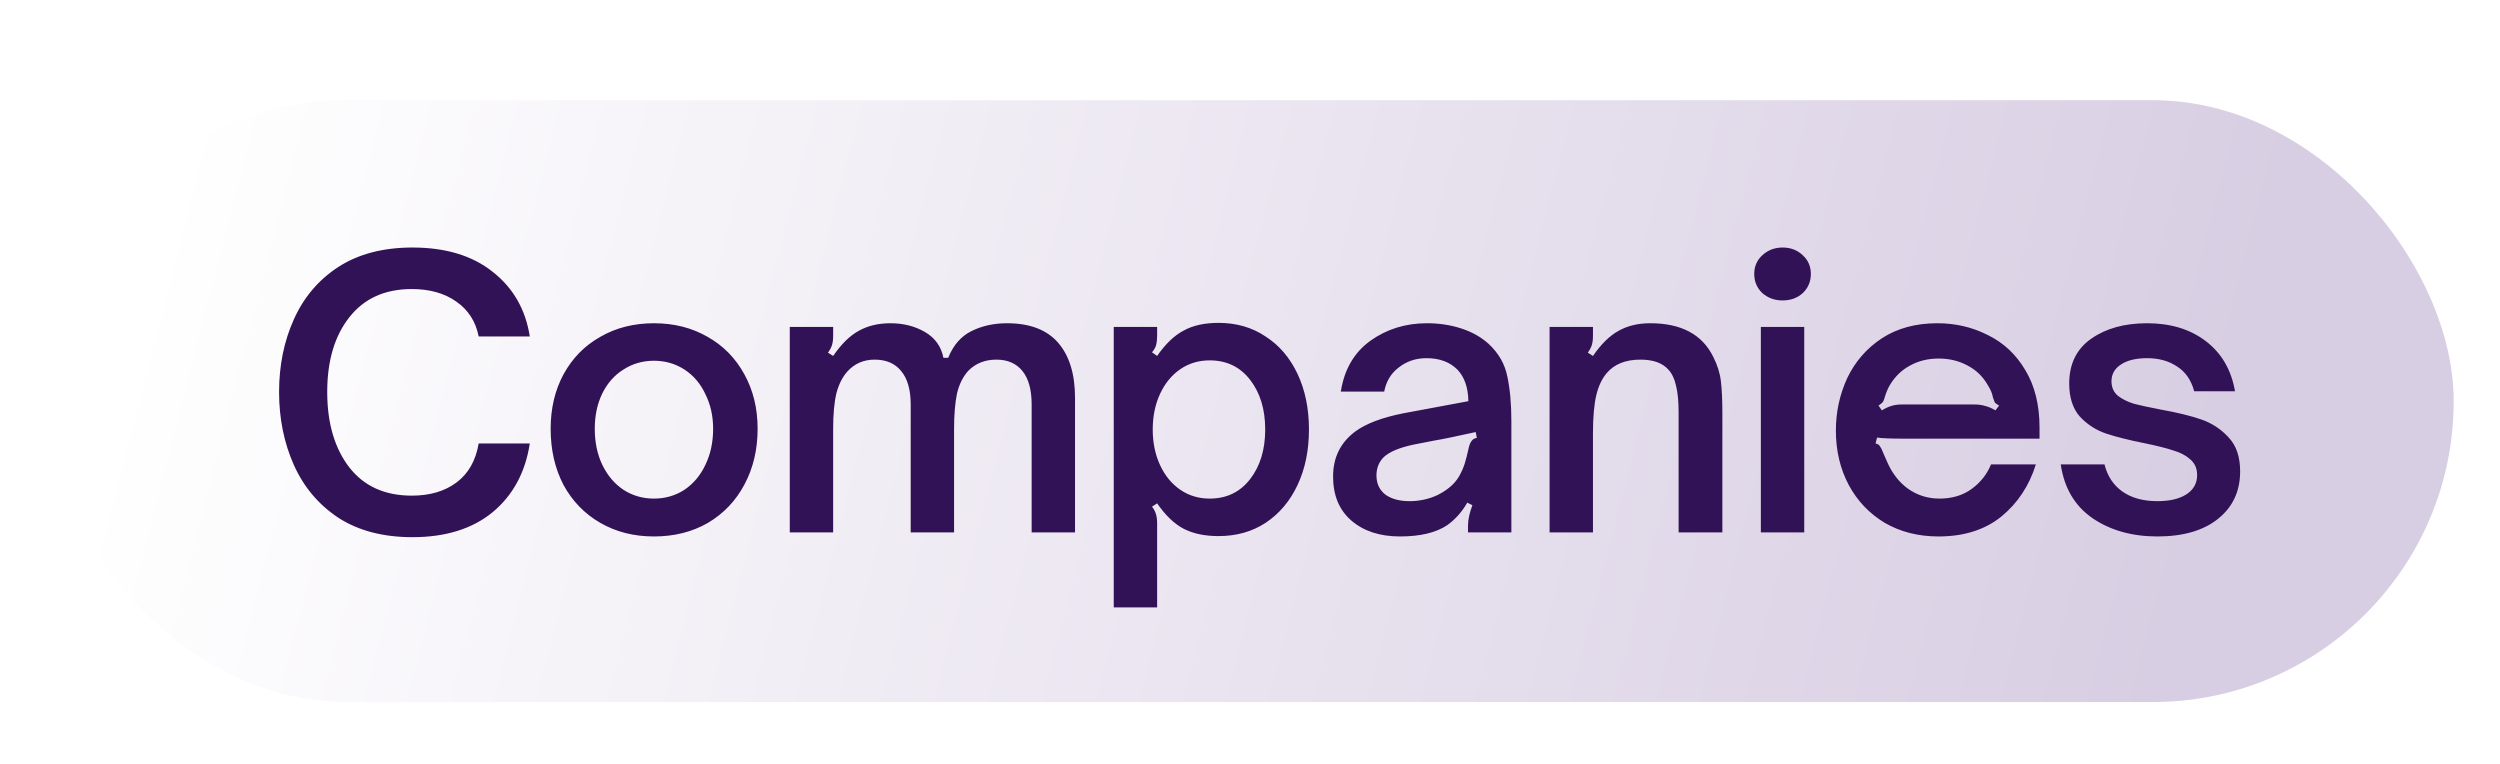 <svg width="108" height="33" viewBox="0 0 108 33" fill="none" xmlns="http://www.w3.org/2000/svg">
<g filter="url(#filter0_d_6617_14790)">
<rect x="2" y="0.328" width="104" height="26" rx="13" fill="url(#paint0_linear_6617_14790)"/>
<path d="M17.821 19.206C16.55 19.206 15.481 18.926 14.613 18.365C13.755 17.793 13.115 17.031 12.691 16.078C12.268 15.125 12.056 14.077 12.056 12.934C12.056 11.79 12.268 10.747 12.691 9.805C13.115 8.852 13.755 8.095 14.613 7.534C15.481 6.973 16.55 6.693 17.821 6.693C19.25 6.693 20.404 7.042 21.282 7.741C22.172 8.439 22.706 9.371 22.887 10.536H20.679C20.552 9.89 20.229 9.387 19.71 9.027C19.202 8.667 18.562 8.487 17.789 8.487C16.624 8.487 15.724 8.895 15.089 9.71C14.454 10.514 14.136 11.589 14.136 12.934C14.136 14.278 14.454 15.363 15.089 16.189C15.724 17.004 16.624 17.412 17.789 17.412C18.572 17.412 19.218 17.221 19.726 16.84C20.234 16.459 20.552 15.898 20.679 15.157H22.887C22.696 16.406 22.161 17.396 21.282 18.127C20.404 18.846 19.25 19.206 17.821 19.206ZM28.25 19.175C27.382 19.175 26.609 18.979 25.932 18.587C25.254 18.195 24.725 17.65 24.344 16.951C23.973 16.242 23.788 15.432 23.788 14.522C23.788 13.643 23.973 12.86 24.344 12.171C24.725 11.473 25.254 10.933 25.932 10.552C26.609 10.16 27.382 9.964 28.25 9.964C29.119 9.964 29.891 10.16 30.569 10.552C31.247 10.933 31.776 11.473 32.157 12.171C32.538 12.86 32.729 13.643 32.729 14.522C32.729 15.422 32.538 16.226 32.157 16.936C31.787 17.634 31.262 18.185 30.585 18.587C29.907 18.979 29.129 19.175 28.25 19.175ZM28.25 17.539C28.737 17.539 29.177 17.412 29.569 17.158C29.96 16.893 30.262 16.533 30.474 16.078C30.696 15.623 30.807 15.104 30.807 14.522C30.807 13.971 30.696 13.474 30.474 13.029C30.262 12.574 29.96 12.219 29.569 11.965C29.177 11.711 28.737 11.584 28.25 11.584C27.763 11.584 27.324 11.711 26.932 11.965C26.541 12.208 26.234 12.558 26.011 13.013C25.799 13.458 25.694 13.961 25.694 14.522C25.694 15.114 25.805 15.639 26.027 16.094C26.249 16.549 26.551 16.904 26.932 17.158C27.324 17.412 27.763 17.539 28.25 17.539ZM34.118 19V10.123H35.992V10.504C35.992 10.663 35.976 10.795 35.944 10.901C35.912 11.007 35.854 11.118 35.769 11.234L35.992 11.377C36.341 10.869 36.706 10.509 37.087 10.297C37.479 10.075 37.94 9.964 38.469 9.964C39.03 9.964 39.528 10.091 39.962 10.345C40.396 10.599 40.66 10.97 40.756 11.457H40.962C41.184 10.906 41.523 10.52 41.979 10.297C42.434 10.075 42.942 9.964 43.503 9.964C44.488 9.964 45.224 10.245 45.711 10.806C46.197 11.367 46.441 12.161 46.441 13.188V19H44.567V13.474C44.567 12.838 44.435 12.357 44.17 12.028C43.905 11.7 43.53 11.536 43.043 11.536C42.556 11.536 42.153 11.695 41.836 12.012C41.603 12.267 41.439 12.595 41.343 12.997C41.259 13.399 41.216 13.913 41.216 14.538V19H39.342V13.474C39.342 12.838 39.205 12.357 38.929 12.028C38.665 11.7 38.284 11.536 37.786 11.536C37.31 11.536 36.918 11.706 36.611 12.044C36.399 12.277 36.24 12.589 36.135 12.981C36.039 13.373 35.992 13.892 35.992 14.538V19H34.118ZM52.64 9.948C53.413 9.948 54.091 10.144 54.673 10.536C55.266 10.917 55.726 11.457 56.055 12.155C56.383 12.854 56.547 13.653 56.547 14.553C56.547 15.453 56.383 16.253 56.055 16.951C55.726 17.65 55.266 18.195 54.673 18.587C54.091 18.968 53.413 19.159 52.64 19.159C52.047 19.159 51.544 19.053 51.132 18.841C50.729 18.63 50.348 18.264 49.988 17.745L49.766 17.888C49.851 17.994 49.909 18.105 49.941 18.222C49.972 18.328 49.988 18.46 49.988 18.619V22.24H48.114V10.123H49.988V10.504C49.988 10.663 49.972 10.8 49.941 10.917C49.909 11.023 49.851 11.123 49.766 11.219L49.988 11.377C50.348 10.858 50.729 10.493 51.132 10.282C51.534 10.059 52.037 9.948 52.64 9.948ZM52.259 11.568C51.783 11.568 51.359 11.695 50.989 11.949C50.618 12.203 50.327 12.558 50.115 13.013C49.904 13.468 49.798 13.982 49.798 14.553C49.798 15.125 49.904 15.639 50.115 16.094C50.327 16.549 50.618 16.904 50.989 17.158C51.359 17.412 51.783 17.539 52.259 17.539C52.99 17.539 53.572 17.258 54.006 16.697C54.44 16.136 54.657 15.422 54.657 14.553C54.657 13.685 54.44 12.971 54.006 12.41C53.572 11.848 52.99 11.568 52.259 11.568ZM60.48 19.175C59.612 19.175 58.913 18.947 58.383 18.492C57.854 18.037 57.589 17.401 57.589 16.586C57.589 15.76 57.912 15.109 58.558 14.633C59.024 14.294 59.712 14.035 60.623 13.855L63.434 13.331C63.423 12.738 63.264 12.283 62.957 11.965C62.629 11.637 62.184 11.473 61.623 11.473C61.168 11.473 60.771 11.605 60.432 11.87C60.093 12.124 59.882 12.473 59.797 12.918L57.923 12.918C58.071 11.965 58.495 11.234 59.193 10.726C59.903 10.218 60.718 9.964 61.639 9.964C62.168 9.964 62.661 10.038 63.116 10.186C63.582 10.335 63.979 10.557 64.307 10.853C64.741 11.256 65.011 11.727 65.117 12.267C65.233 12.807 65.291 13.447 65.291 14.188V19H63.418V18.698C63.418 18.455 63.481 18.164 63.608 17.825L63.386 17.714C63.163 18.105 62.878 18.428 62.528 18.682C62.041 19.011 61.358 19.175 60.48 19.175ZM60.893 17.65C61.327 17.65 61.734 17.56 62.115 17.38C62.55 17.158 62.856 16.888 63.036 16.57C63.142 16.38 63.222 16.2 63.275 16.03C63.328 15.861 63.386 15.633 63.449 15.348C63.481 15.21 63.523 15.109 63.576 15.046C63.629 14.972 63.703 14.929 63.799 14.919L63.751 14.665C62.894 14.855 62.301 14.977 61.972 15.03L61.083 15.204C60.469 15.332 60.035 15.512 59.781 15.745C59.569 15.956 59.463 16.221 59.463 16.538C59.463 16.888 59.59 17.163 59.844 17.364C60.109 17.555 60.459 17.65 60.893 17.65ZM66.942 19V10.123H68.816V10.504C68.816 10.663 68.8 10.795 68.768 10.901C68.737 11.007 68.678 11.118 68.594 11.234L68.816 11.377C69.165 10.869 69.531 10.509 69.912 10.297C70.303 10.075 70.764 9.964 71.293 9.964C72.627 9.964 73.533 10.446 74.009 11.409C74.189 11.758 74.3 12.113 74.343 12.473C74.385 12.833 74.406 13.278 74.406 13.807V19H72.516V13.807C72.516 13.341 72.479 12.96 72.405 12.664C72.341 12.367 72.23 12.134 72.072 11.965C71.817 11.679 71.415 11.536 70.865 11.536C70.229 11.536 69.748 11.727 69.419 12.108C69.208 12.351 69.054 12.674 68.959 13.076C68.864 13.479 68.816 14.029 68.816 14.728V19H66.942ZM77.943 19H76.069V10.123H77.943V19ZM77.006 8.979C76.667 8.979 76.376 8.873 76.133 8.662C75.9 8.439 75.783 8.164 75.783 7.836C75.783 7.508 75.9 7.238 76.133 7.026C76.376 6.804 76.667 6.693 77.006 6.693C77.355 6.693 77.647 6.804 77.879 7.026C78.112 7.238 78.229 7.508 78.229 7.836C78.229 8.164 78.112 8.439 77.879 8.662C77.647 8.873 77.355 8.979 77.006 8.979ZM83.741 19.175C82.872 19.175 82.1 18.979 81.422 18.587C80.755 18.185 80.236 17.64 79.866 16.951C79.495 16.253 79.31 15.469 79.31 14.601C79.31 13.796 79.474 13.04 79.802 12.33C80.141 11.621 80.638 11.049 81.295 10.615C81.962 10.181 82.761 9.964 83.693 9.964C84.476 9.964 85.202 10.133 85.869 10.472C86.546 10.8 87.086 11.303 87.488 11.981C87.901 12.658 88.108 13.489 88.108 14.474V14.95H82.232C81.681 14.95 81.3 14.935 81.088 14.903L81.025 15.157C81.12 15.178 81.184 15.22 81.216 15.284C81.258 15.337 81.3 15.422 81.343 15.538C81.438 15.76 81.496 15.893 81.517 15.935C81.729 16.433 82.031 16.824 82.422 17.11C82.825 17.396 83.28 17.539 83.788 17.539C84.328 17.539 84.789 17.401 85.17 17.126C85.561 16.84 85.842 16.486 86.011 16.062H87.949C87.663 16.983 87.165 17.735 86.456 18.317C85.747 18.889 84.842 19.175 83.741 19.175ZM81.295 13.728C81.454 13.632 81.591 13.569 81.708 13.537C81.835 13.495 81.983 13.474 82.153 13.474H85.297C85.477 13.474 85.63 13.495 85.757 13.537C85.895 13.569 86.043 13.632 86.202 13.728L86.361 13.521C86.266 13.468 86.202 13.421 86.17 13.378C86.149 13.325 86.123 13.251 86.091 13.156C86.07 13.008 85.996 12.833 85.869 12.632C85.657 12.261 85.366 11.981 84.995 11.79C84.625 11.589 84.212 11.489 83.756 11.489C83.291 11.489 82.878 11.589 82.518 11.79C82.158 11.981 81.867 12.261 81.644 12.632C81.56 12.77 81.486 12.944 81.422 13.156C81.401 13.241 81.374 13.309 81.343 13.362C81.311 13.405 81.247 13.458 81.152 13.521L81.295 13.728ZM93.201 19.175C92.1 19.175 91.163 18.91 90.39 18.381C89.628 17.851 89.172 17.078 89.024 16.062H90.914C91.041 16.57 91.3 16.962 91.692 17.237C92.084 17.512 92.587 17.65 93.201 17.65C93.72 17.65 94.133 17.555 94.44 17.364C94.757 17.163 94.916 16.883 94.916 16.523C94.916 16.237 94.816 16.009 94.614 15.84C94.424 15.67 94.18 15.543 93.884 15.459C93.598 15.363 93.201 15.263 92.693 15.157C91.994 15.019 91.422 14.876 90.978 14.728C90.544 14.58 90.168 14.336 89.85 13.998C89.543 13.648 89.39 13.172 89.39 12.568C89.39 11.721 89.707 11.076 90.342 10.631C90.978 10.186 91.782 9.964 92.756 9.964C93.773 9.964 94.62 10.223 95.297 10.742C95.975 11.261 96.393 11.981 96.552 12.902H94.789C94.662 12.425 94.418 12.071 94.058 11.838C93.698 11.594 93.264 11.473 92.756 11.473C92.28 11.473 91.904 11.563 91.629 11.743C91.353 11.922 91.216 12.166 91.216 12.473C91.216 12.727 91.306 12.934 91.486 13.092C91.676 13.241 91.909 13.357 92.185 13.442C92.47 13.516 92.862 13.601 93.36 13.696C94.069 13.823 94.651 13.966 95.107 14.125C95.562 14.284 95.954 14.543 96.282 14.903C96.61 15.252 96.774 15.739 96.774 16.364C96.774 17.221 96.456 17.904 95.821 18.412C95.186 18.921 94.313 19.175 93.201 19.175Z" fill="#321256"/>
</g>
<defs>
<filter id="filter0_d_6617_14790" x="0" y="0.328" width="108" height="32" filterUnits="userSpaceOnUse" color-interpolation-filters="sRGB">
<feFlood flood-opacity="0" result="BackgroundImageFix"/>
<feColorMatrix in="SourceAlpha" type="matrix" values="0 0 0 0 0 0 0 0 0 0 0 0 0 0 0 0 0 0 127 0" result="hardAlpha"/>
<feOffset dy="4"/>
<feGaussianBlur stdDeviation="1"/>
<feComposite in2="hardAlpha" operator="out"/>
<feColorMatrix type="matrix" values="0 0 0 0 0.085 0 0 0 0 0 0 0 0 0 0.319 0 0 0 0.25 0"/>
<feBlend mode="normal" in2="BackgroundImageFix" result="effect1_dropShadow_6617_14790"/>
<feBlend mode="normal" in="SourceGraphic" in2="effect1_dropShadow_6617_14790" result="shape"/>
</filter>
<linearGradient id="paint0_linear_6617_14790" x1="7.5" y1="4" x2="93" y2="26" gradientUnits="userSpaceOnUse">
<stop stop-color="white"/>
<stop offset="1" stop-color="#D8CEE3"/>
</linearGradient>
</defs>
</svg>
